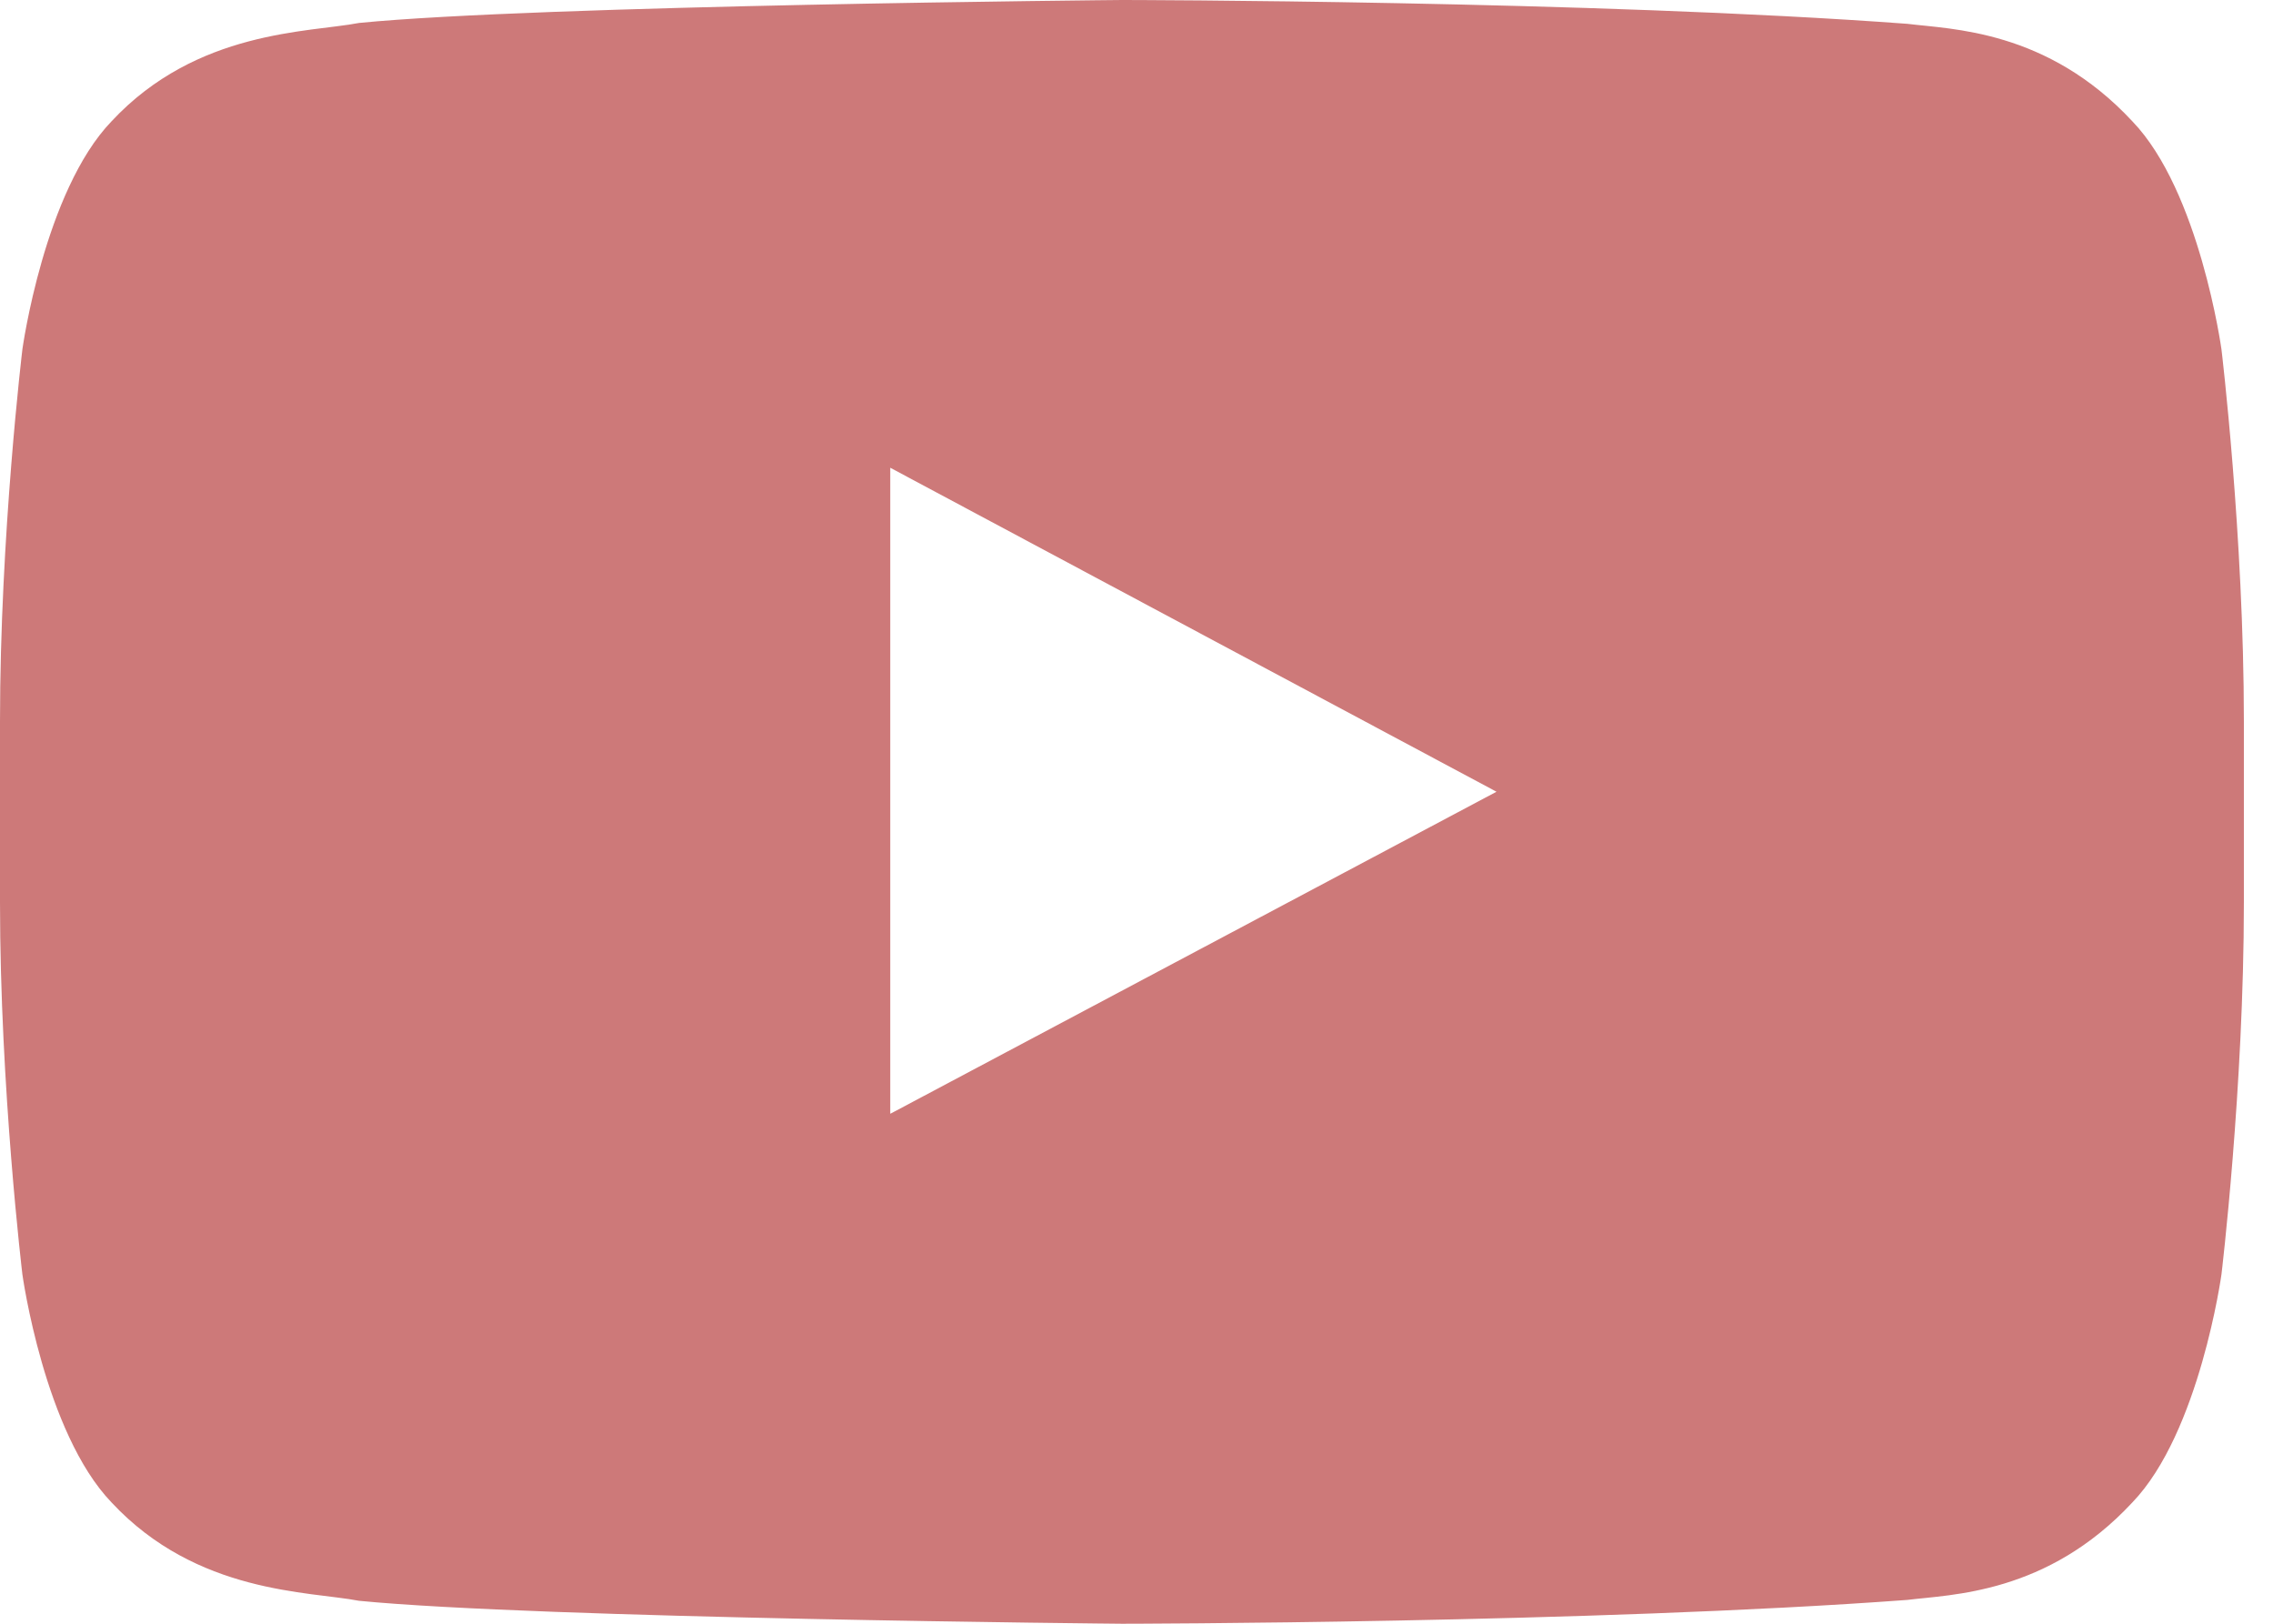 <svg width="21" height="15" viewBox="0 0 21 15" fill="none" xmlns="http://www.w3.org/2000/svg">
<path fill-rule="evenodd" clip-rule="evenodd" d="M0 6.664C0 4.946 0.207 3.226 0.207 3.226C0.207 3.226 0.409 1.766 1.031 1.12C1.819 0.275 2.856 0.301 3.317 0.212C4.975 0.048 10.366 0 10.366 0C10.366 0 14.722 0.005 17.621 0.22C18.028 0.271 18.912 0.273 19.7 1.12C20.322 1.765 20.524 3.228 20.524 3.228C20.524 3.228 20.731 4.945 20.731 6.665V8.335C20.731 10.055 20.524 11.772 20.524 11.772C20.524 11.772 20.322 13.235 19.7 13.88C18.912 14.727 18.028 14.729 17.621 14.78C14.722 14.995 10.366 15 10.366 15C10.366 15 4.975 14.951 3.317 14.788C2.856 14.699 1.819 14.725 1.031 13.88C0.409 13.233 0.207 11.774 0.207 11.774C0.207 11.774 0 10.055 0 8.336V6.664ZM8.225 10.287V4.321L13.826 7.314L8.229 10.287H8.225Z" fill="#CD7979"/>
</svg>
